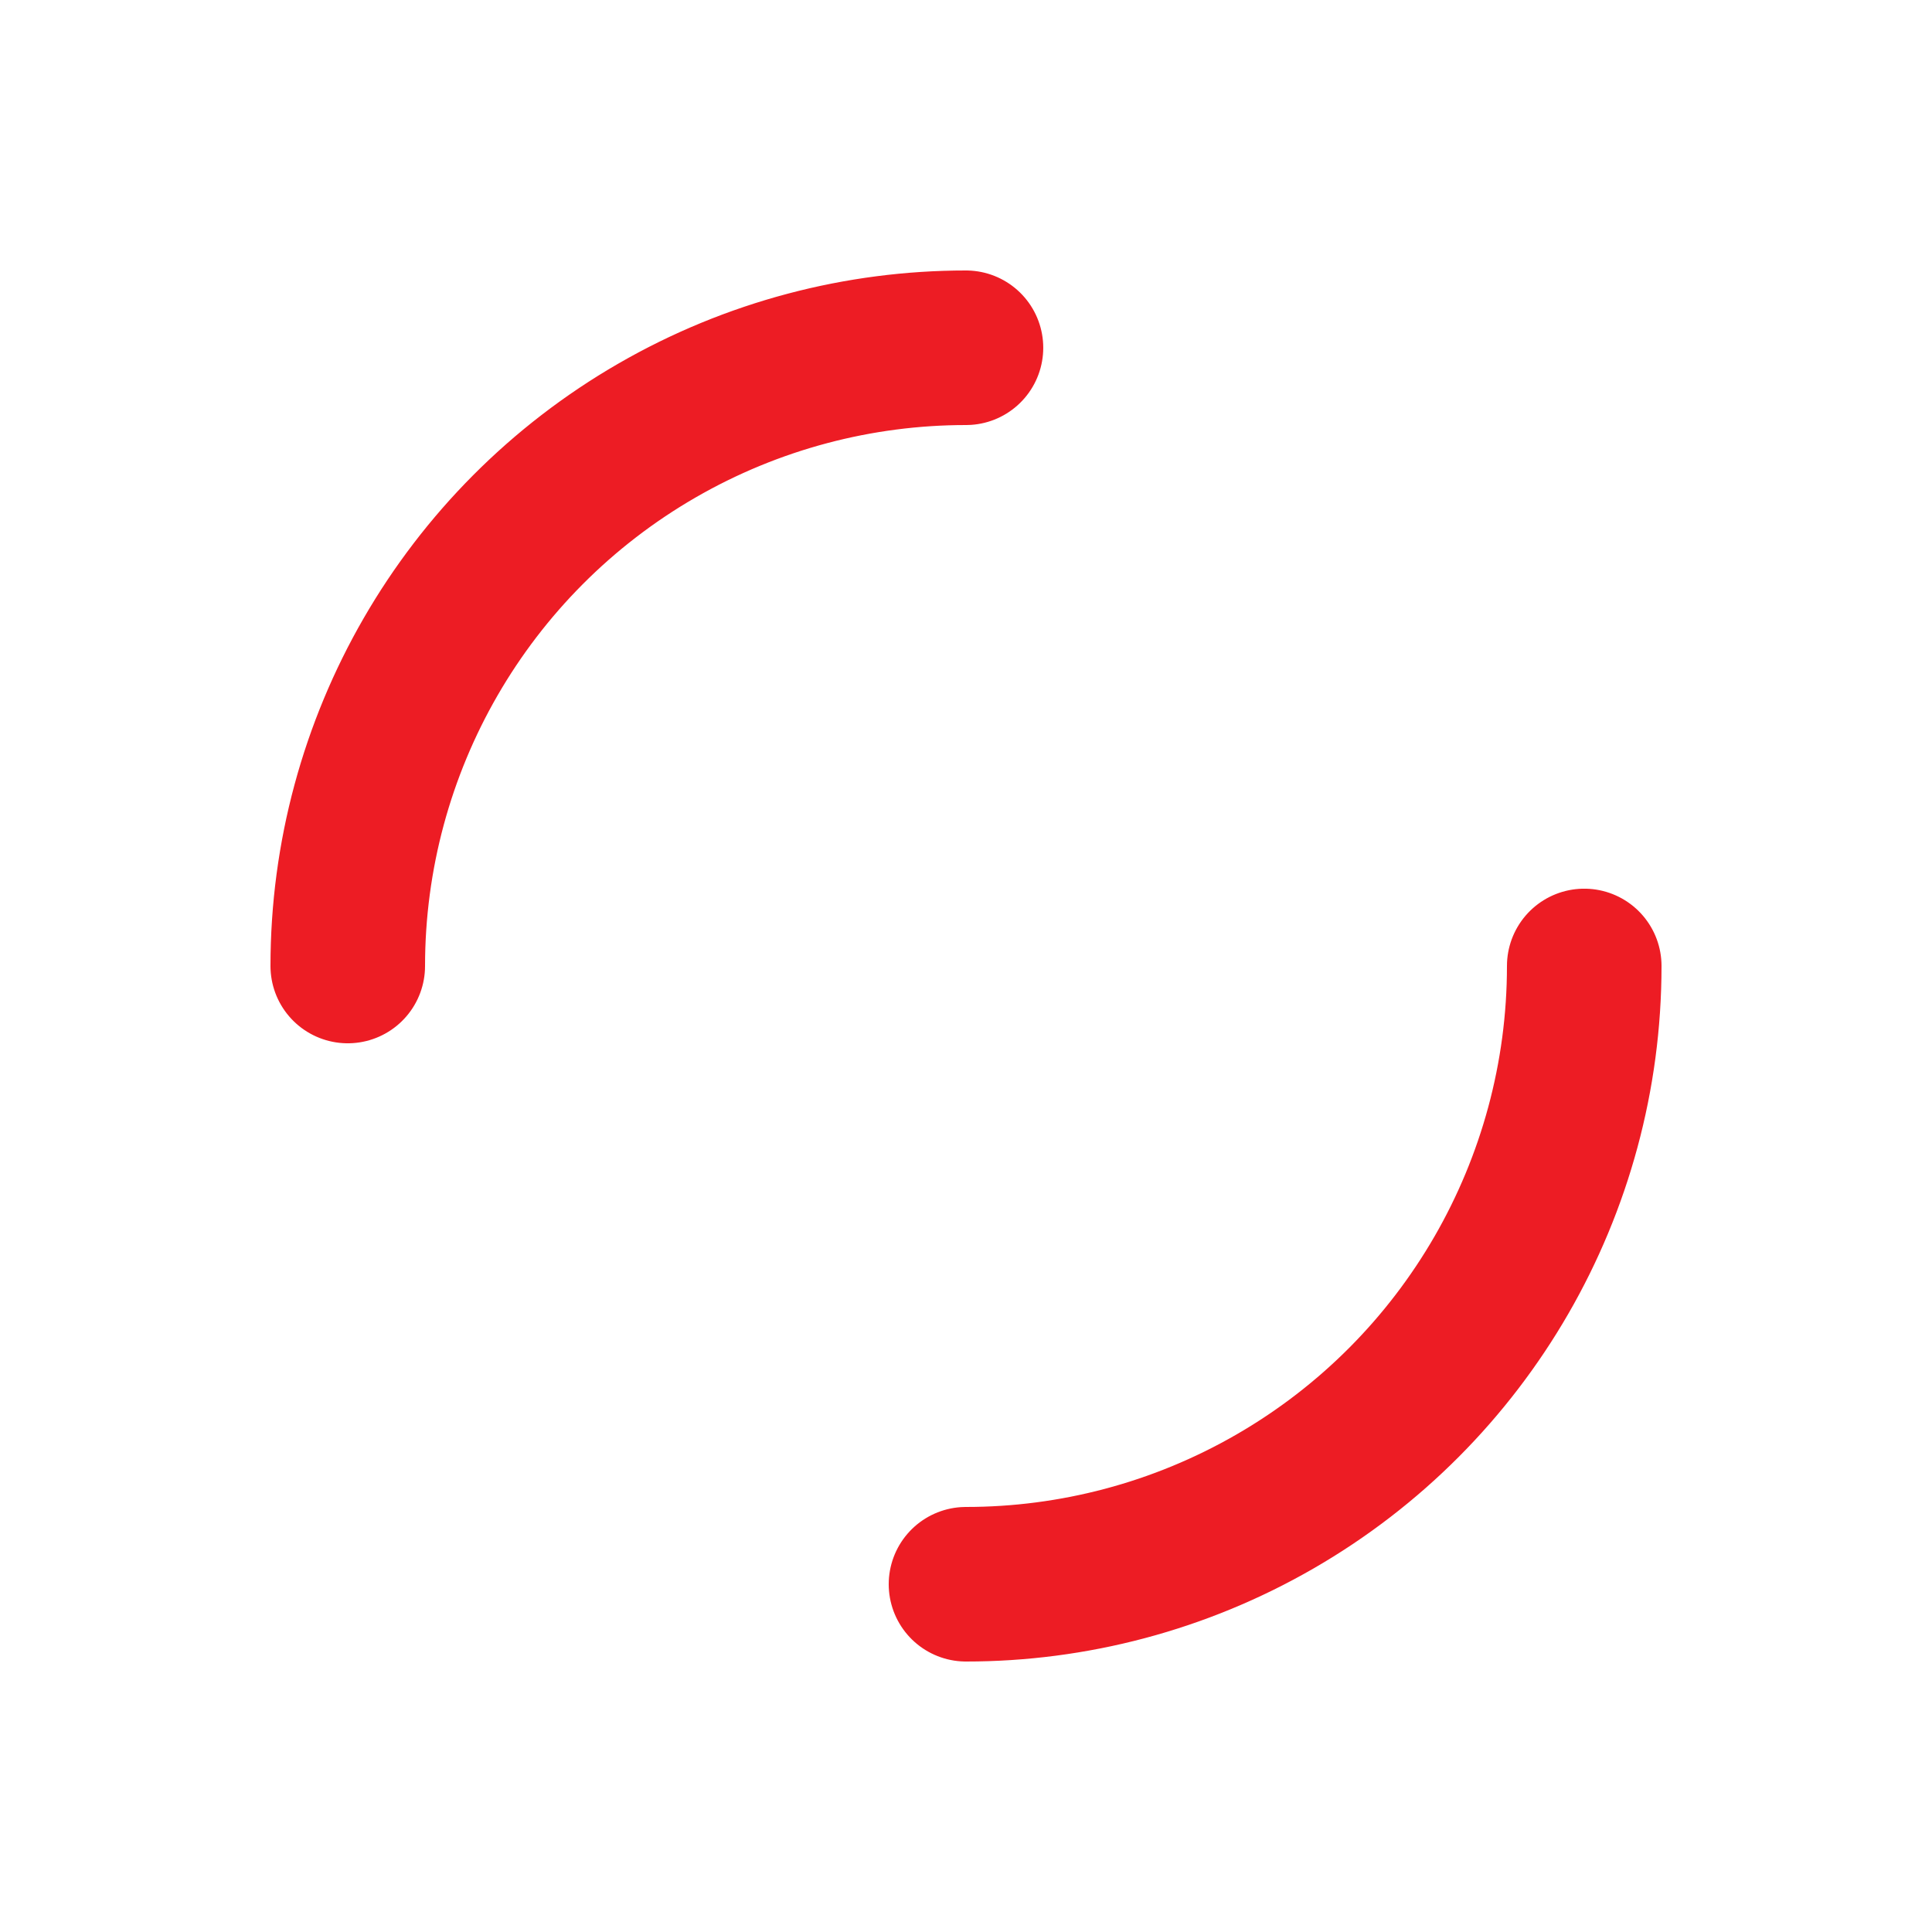 <svg xmlns="http://www.w3.org/2000/svg" xmlns:xlink="http://www.w3.org/1999/xlink" style="
      margin: auto;
      background: rgba(0, 0, 0, 0) none repeat scroll 0% 0%;
      display: block;
      shape-rendering: auto;
      animation-play-state: running;
      animation-delay: 0s;
    " width="51px" height="51px" viewBox="0 0 100 100" preserveAspectRatio="xMidYMid">
  <circle cx="50" cy="50" r="32" stroke-width="8" stroke="#ED1C24" stroke-dasharray="50.265 50.265" fill="none" stroke-linecap="round" style="animation-play-state: running; animation-delay: 0s">
    <animateTransform attributeName="transform" type="rotate" repeatCount="indefinite" dur="1s" keyTimes="0;1" values="0 50 50;360 50 50" style="animation-play-state: running; animation-delay: 0s"></animateTransform>
  </circle>
</svg>
